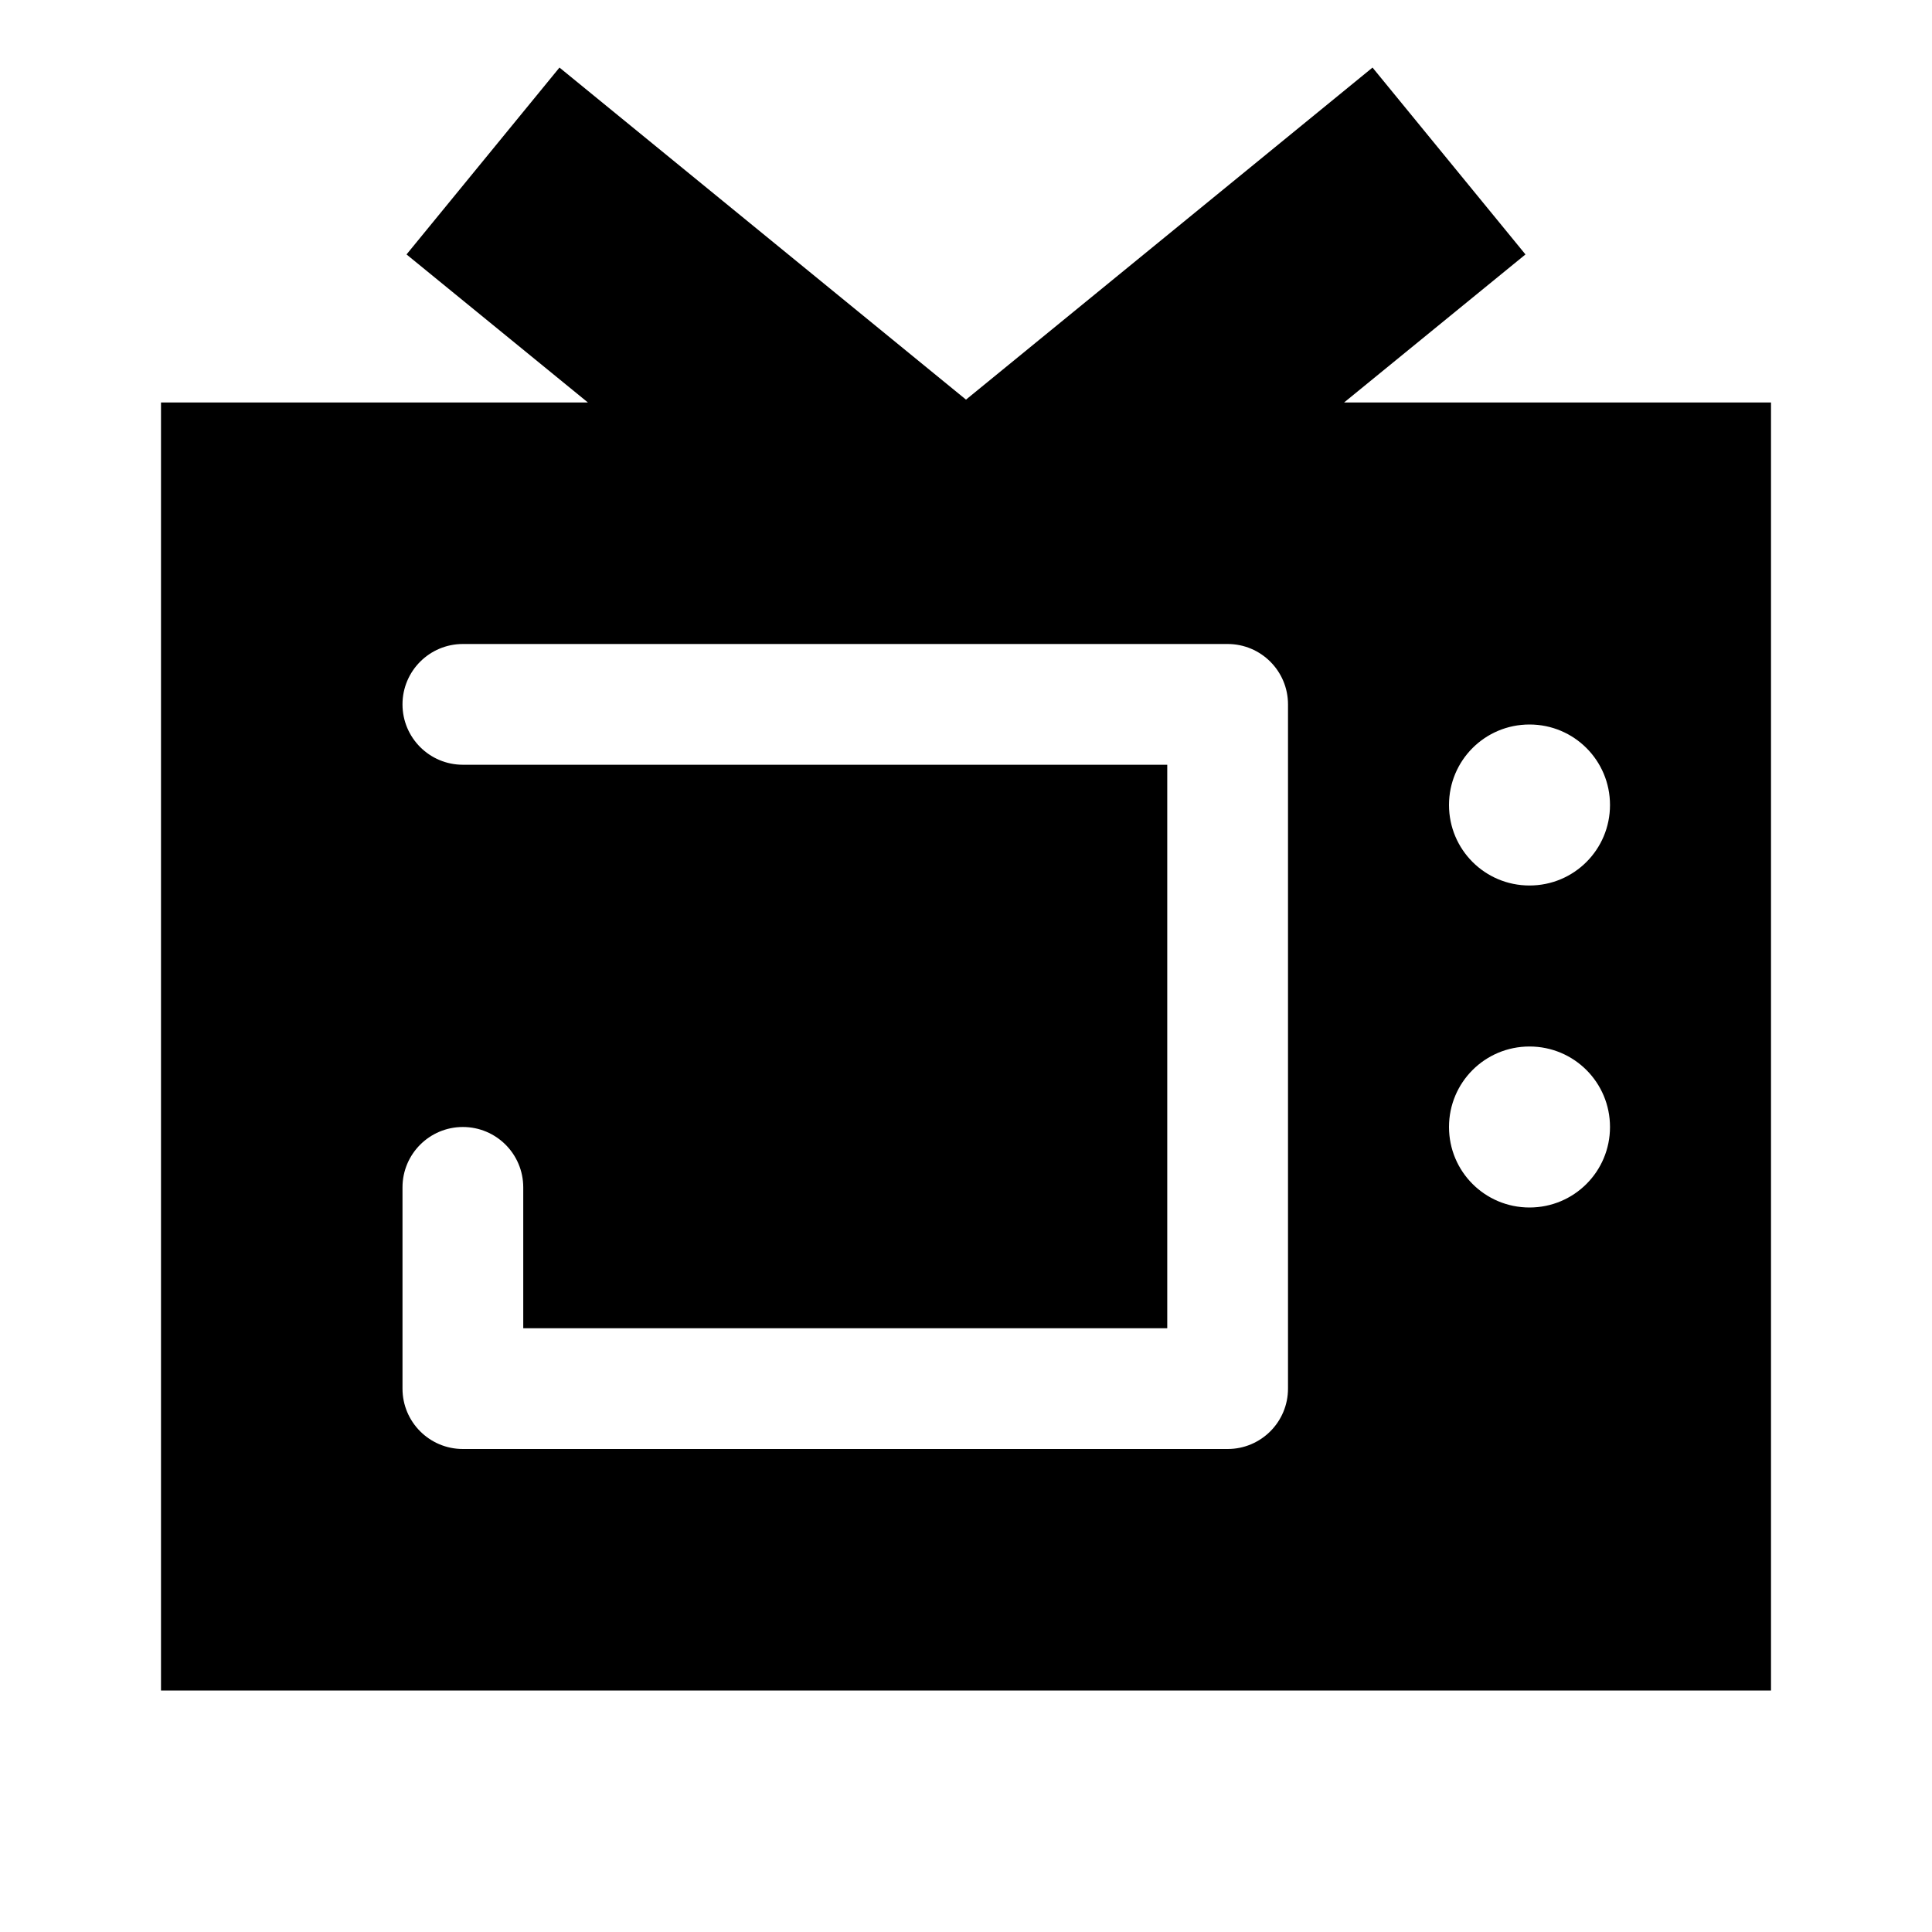 <svg xmlns="http://www.w3.org/2000/svg" viewBox="0 0 672 672"><!--! Font Awesome Pro 7.1.0 by @fontawesome - https://fontawesome.com License - https://fontawesome.com/license (Commercial License) Copyright 2025 Fonticons, Inc. --><path fill="currentColor" d="M336 139L194.6 23.5L141.4 88.5L204.5 140L56 140L56 588L616 588L616 140L467.5 140L530.6 88.5L477.4 23.5L336 139zM161 224L427 224C438.6 224 448 233.4 448 245L448 483C448 494.6 438.6 504 427 504L161 504C149.4 504 140 494.6 140 483L140 413C140 401.4 149.4 392 161 392C172.6 392 182 401.4 182 413L182 462L406 462L406 266L161 266C149.4 266 140 256.6 140 245C140 233.4 149.4 224 161 224zM504 280C504 264.5 516.5 252 532 252C547.5 252 560 264.5 560 280C560 295.5 547.5 308 532 308C516.5 308 504 295.5 504 280zM532 364C547.5 364 560 376.5 560 392C560 407.5 547.5 420 532 420C516.5 420 504 407.5 504 392C504 376.5 516.5 364 532 364z"/></svg>